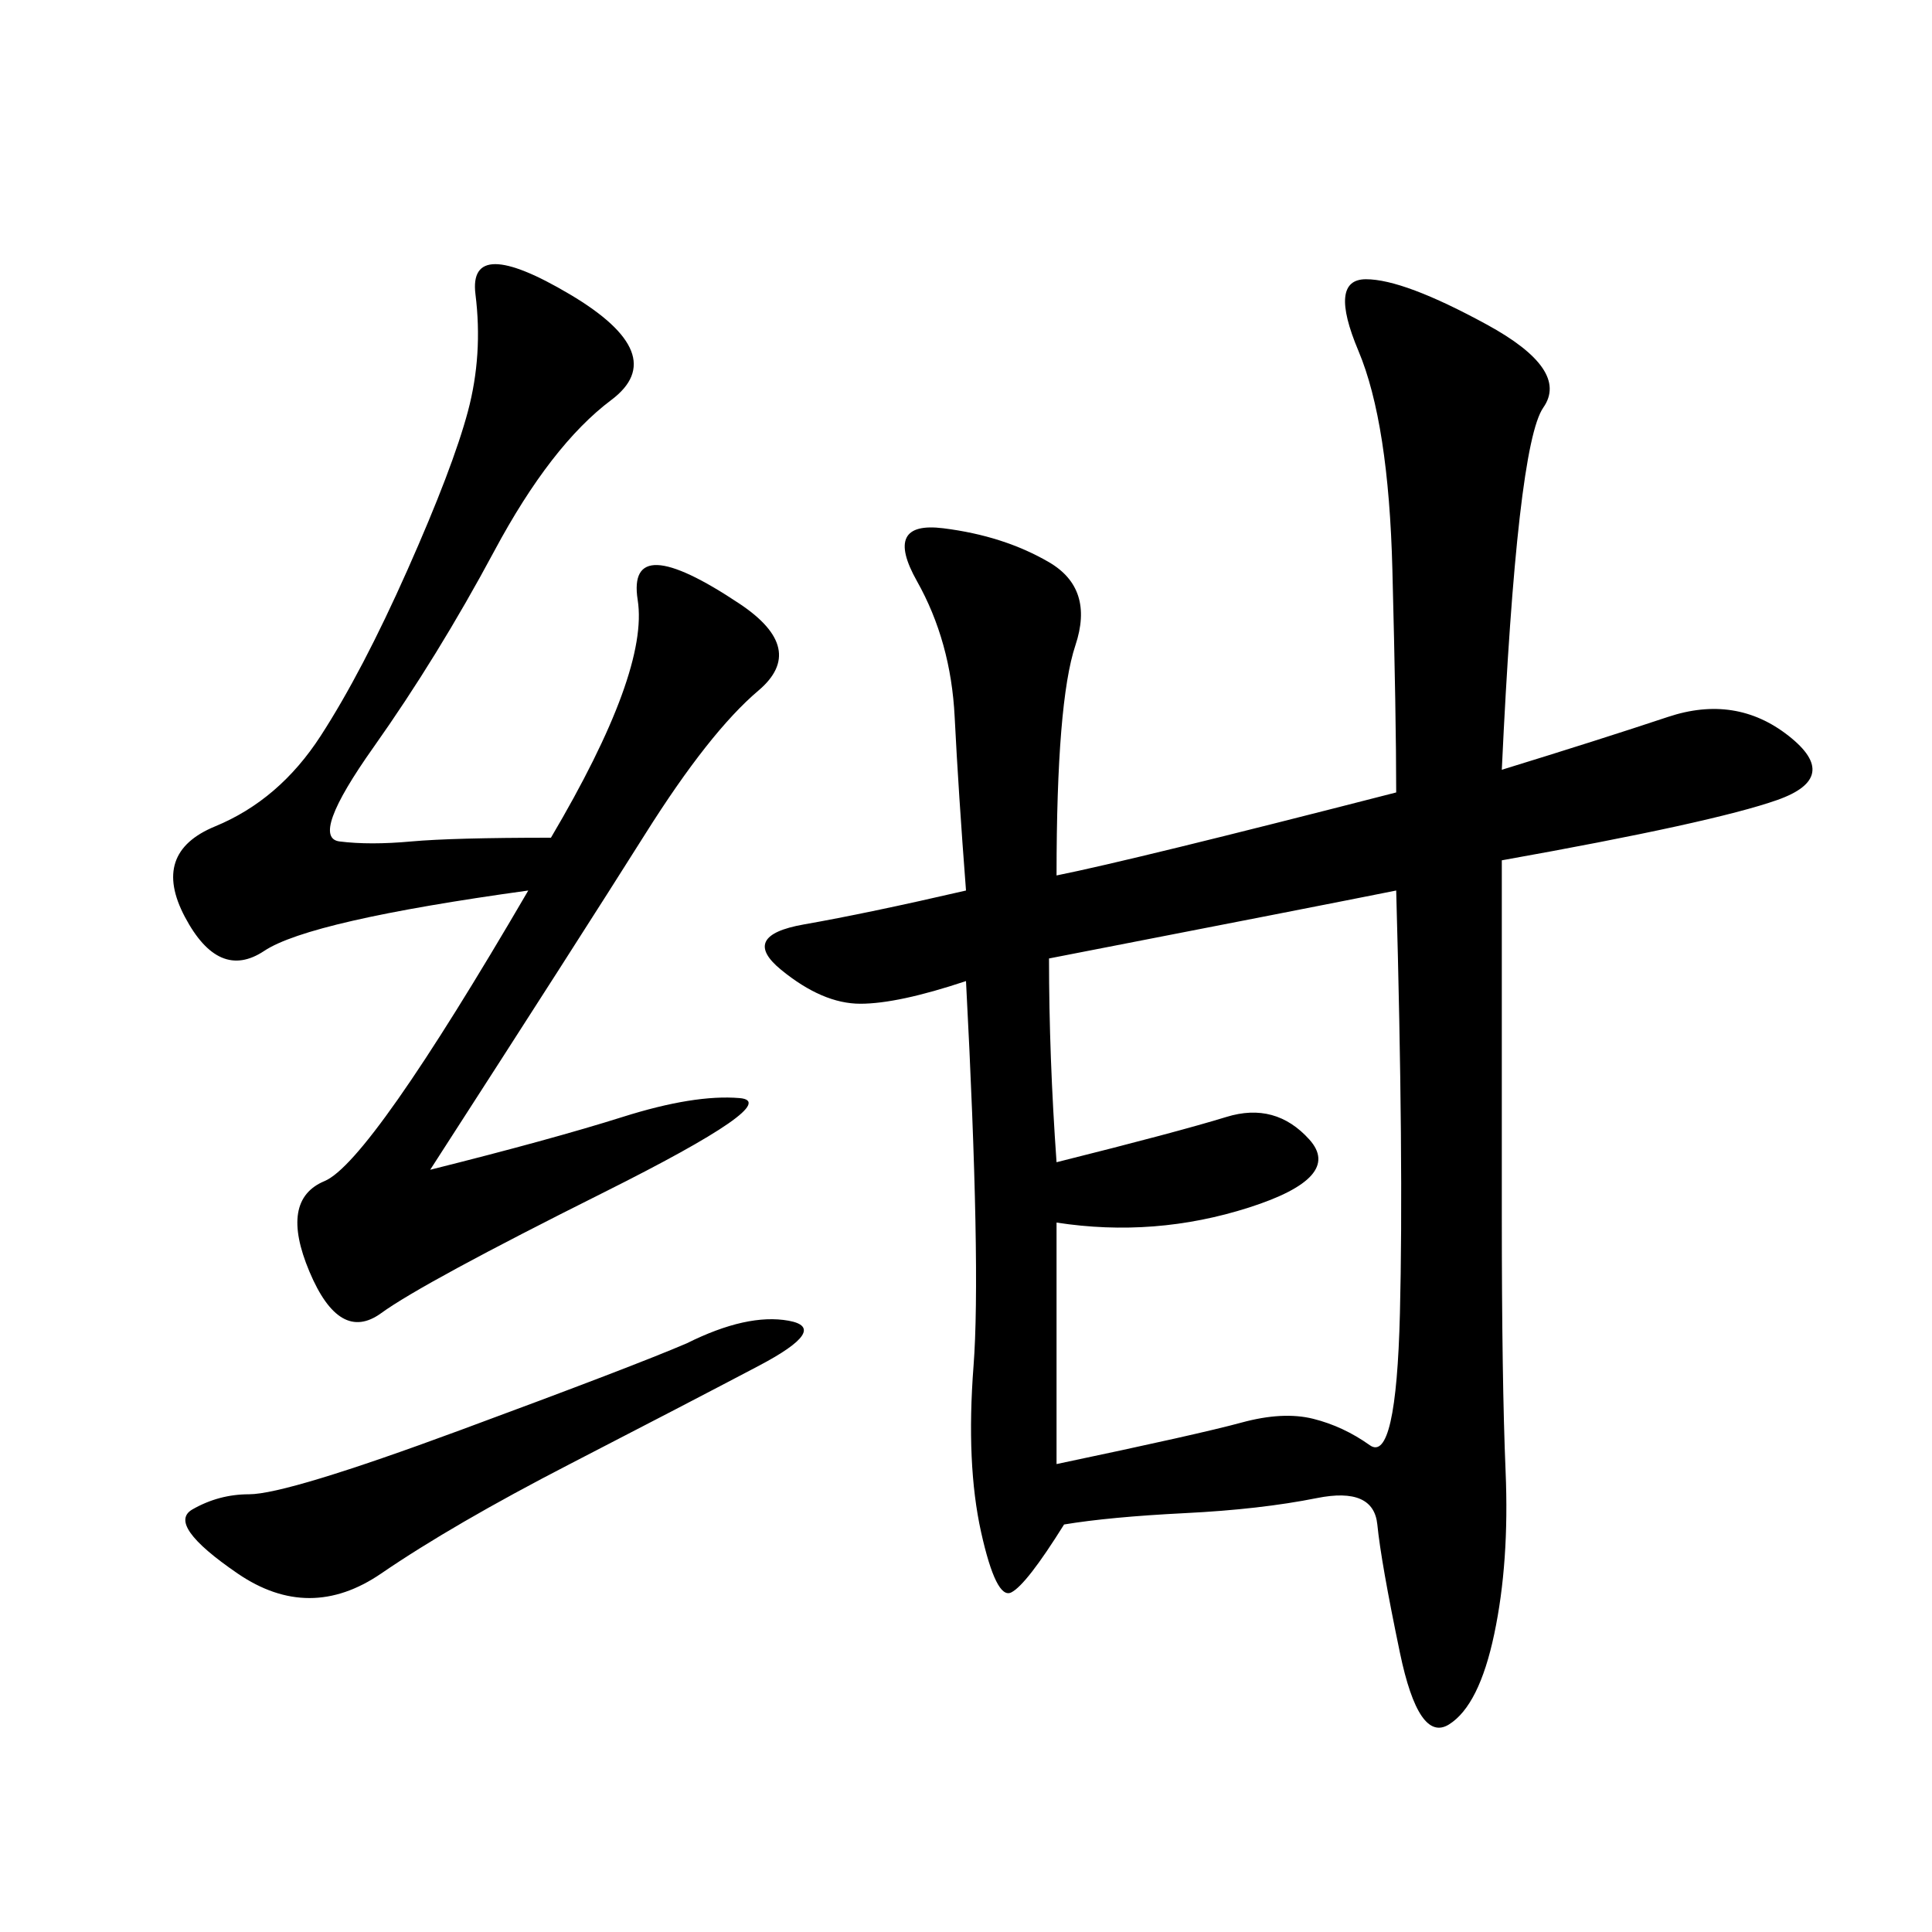 <svg xmlns="http://www.w3.org/2000/svg" xmlns:xlink="http://www.w3.org/1999/xlink" width="300" height="300"><path d="M165.23 236.72Q159.38 246.09 157.03 247.27Q154.69 248.44 152.34 237.89Q150 227.34 151.17 212.11Q152.34 196.88 150 152.34L150 152.34Q139.45 155.86 133.59 155.86L133.59 155.86Q127.73 155.86 121.29 150.59Q114.84 145.31 124.80 143.55Q134.77 141.80 150 138.28L150 138.28Q148.83 123.05 148.24 111.33Q147.66 99.61 142.38 90.23Q137.11 80.86 146.48 82.03Q155.86 83.20 162.89 87.30Q169.92 91.41 166.99 100.20Q164.06 108.98 164.06 135.94L164.06 135.94Q175.78 133.59 216.80 123.05L216.80 123.05Q216.80 111.33 216.21 88.48Q215.63 65.63 210.94 54.49Q206.25 43.36 212.11 43.36L212.11 43.36Q217.97 43.36 230.86 50.39Q243.75 57.42 239.65 63.28Q235.55 69.14 233.20 119.53L233.20 119.53Q248.44 114.84 258.98 111.33Q269.53 107.81 277.73 114.26Q285.94 120.70 275.98 124.22Q266.02 127.73 233.20 133.59L233.20 133.59L233.20 188.67Q233.20 214.45 233.79 228.52Q234.38 242.58 232.03 253.71Q229.69 264.84 225 267.77Q220.31 270.70 217.38 256.64Q214.45 242.58 213.87 236.72Q213.28 230.86 204.49 232.62Q195.70 234.38 183.98 234.96Q172.27 235.55 165.23 236.72L165.23 236.72ZM85.55 130.08Q100.78 104.30 99.02 93.16Q97.27 82.03 114.84 93.75L114.84 93.75Q125.39 100.78 117.77 107.23Q110.16 113.67 100.20 129.49Q90.23 145.31 66.80 181.64L66.80 181.64Q85.55 176.95 96.68 173.44Q107.81 169.92 114.84 170.51Q121.88 171.09 93.75 185.16Q65.63 199.22 59.18 203.91Q52.73 208.59 48.05 197.46Q43.36 186.33 50.39 183.40Q57.42 180.47 82.03 138.28L82.03 138.28Q48.05 142.97 41.02 147.66Q33.98 152.34 28.71 142.38Q23.44 132.42 33.40 128.32Q43.36 124.22 49.80 114.26Q56.25 104.30 63.28 88.48Q70.31 72.66 72.66 63.87Q75 55.08 73.83 45.70Q72.66 36.33 88.48 45.70Q104.30 55.08 94.92 62.11Q85.55 69.14 76.76 85.55Q67.97 101.95 58.01 116.02Q48.05 130.08 52.73 130.66Q57.42 131.25 63.87 130.66Q70.31 130.08 85.55 130.08L85.55 130.08ZM162.89 148.83Q162.89 164.06 164.06 180.47L164.06 180.47Q182.81 175.78 190.43 173.44Q198.05 171.09 203.32 176.95Q208.59 182.81 193.95 187.50Q179.30 192.19 164.06 189.84L164.06 189.84L164.06 227.34Q186.33 222.66 192.77 220.90Q199.22 219.14 203.91 220.31Q208.59 221.48 212.70 224.41Q216.80 227.34 217.38 203.91Q217.97 180.47 216.80 138.28L216.80 138.28Q205.08 140.63 162.89 148.83L162.89 148.83ZM106.64 208.59Q116.02 203.91 122.46 205.08Q128.91 206.25 117.77 212.11Q106.64 217.97 88.48 227.34Q70.31 236.72 59.18 244.34Q48.05 251.95 36.91 244.34Q25.78 236.72 29.88 234.38Q33.98 232.03 38.67 232.03L38.67 232.03Q44.53 232.03 71.48 222.07Q98.44 212.11 106.64 208.59L106.64 208.59Z"/></svg>